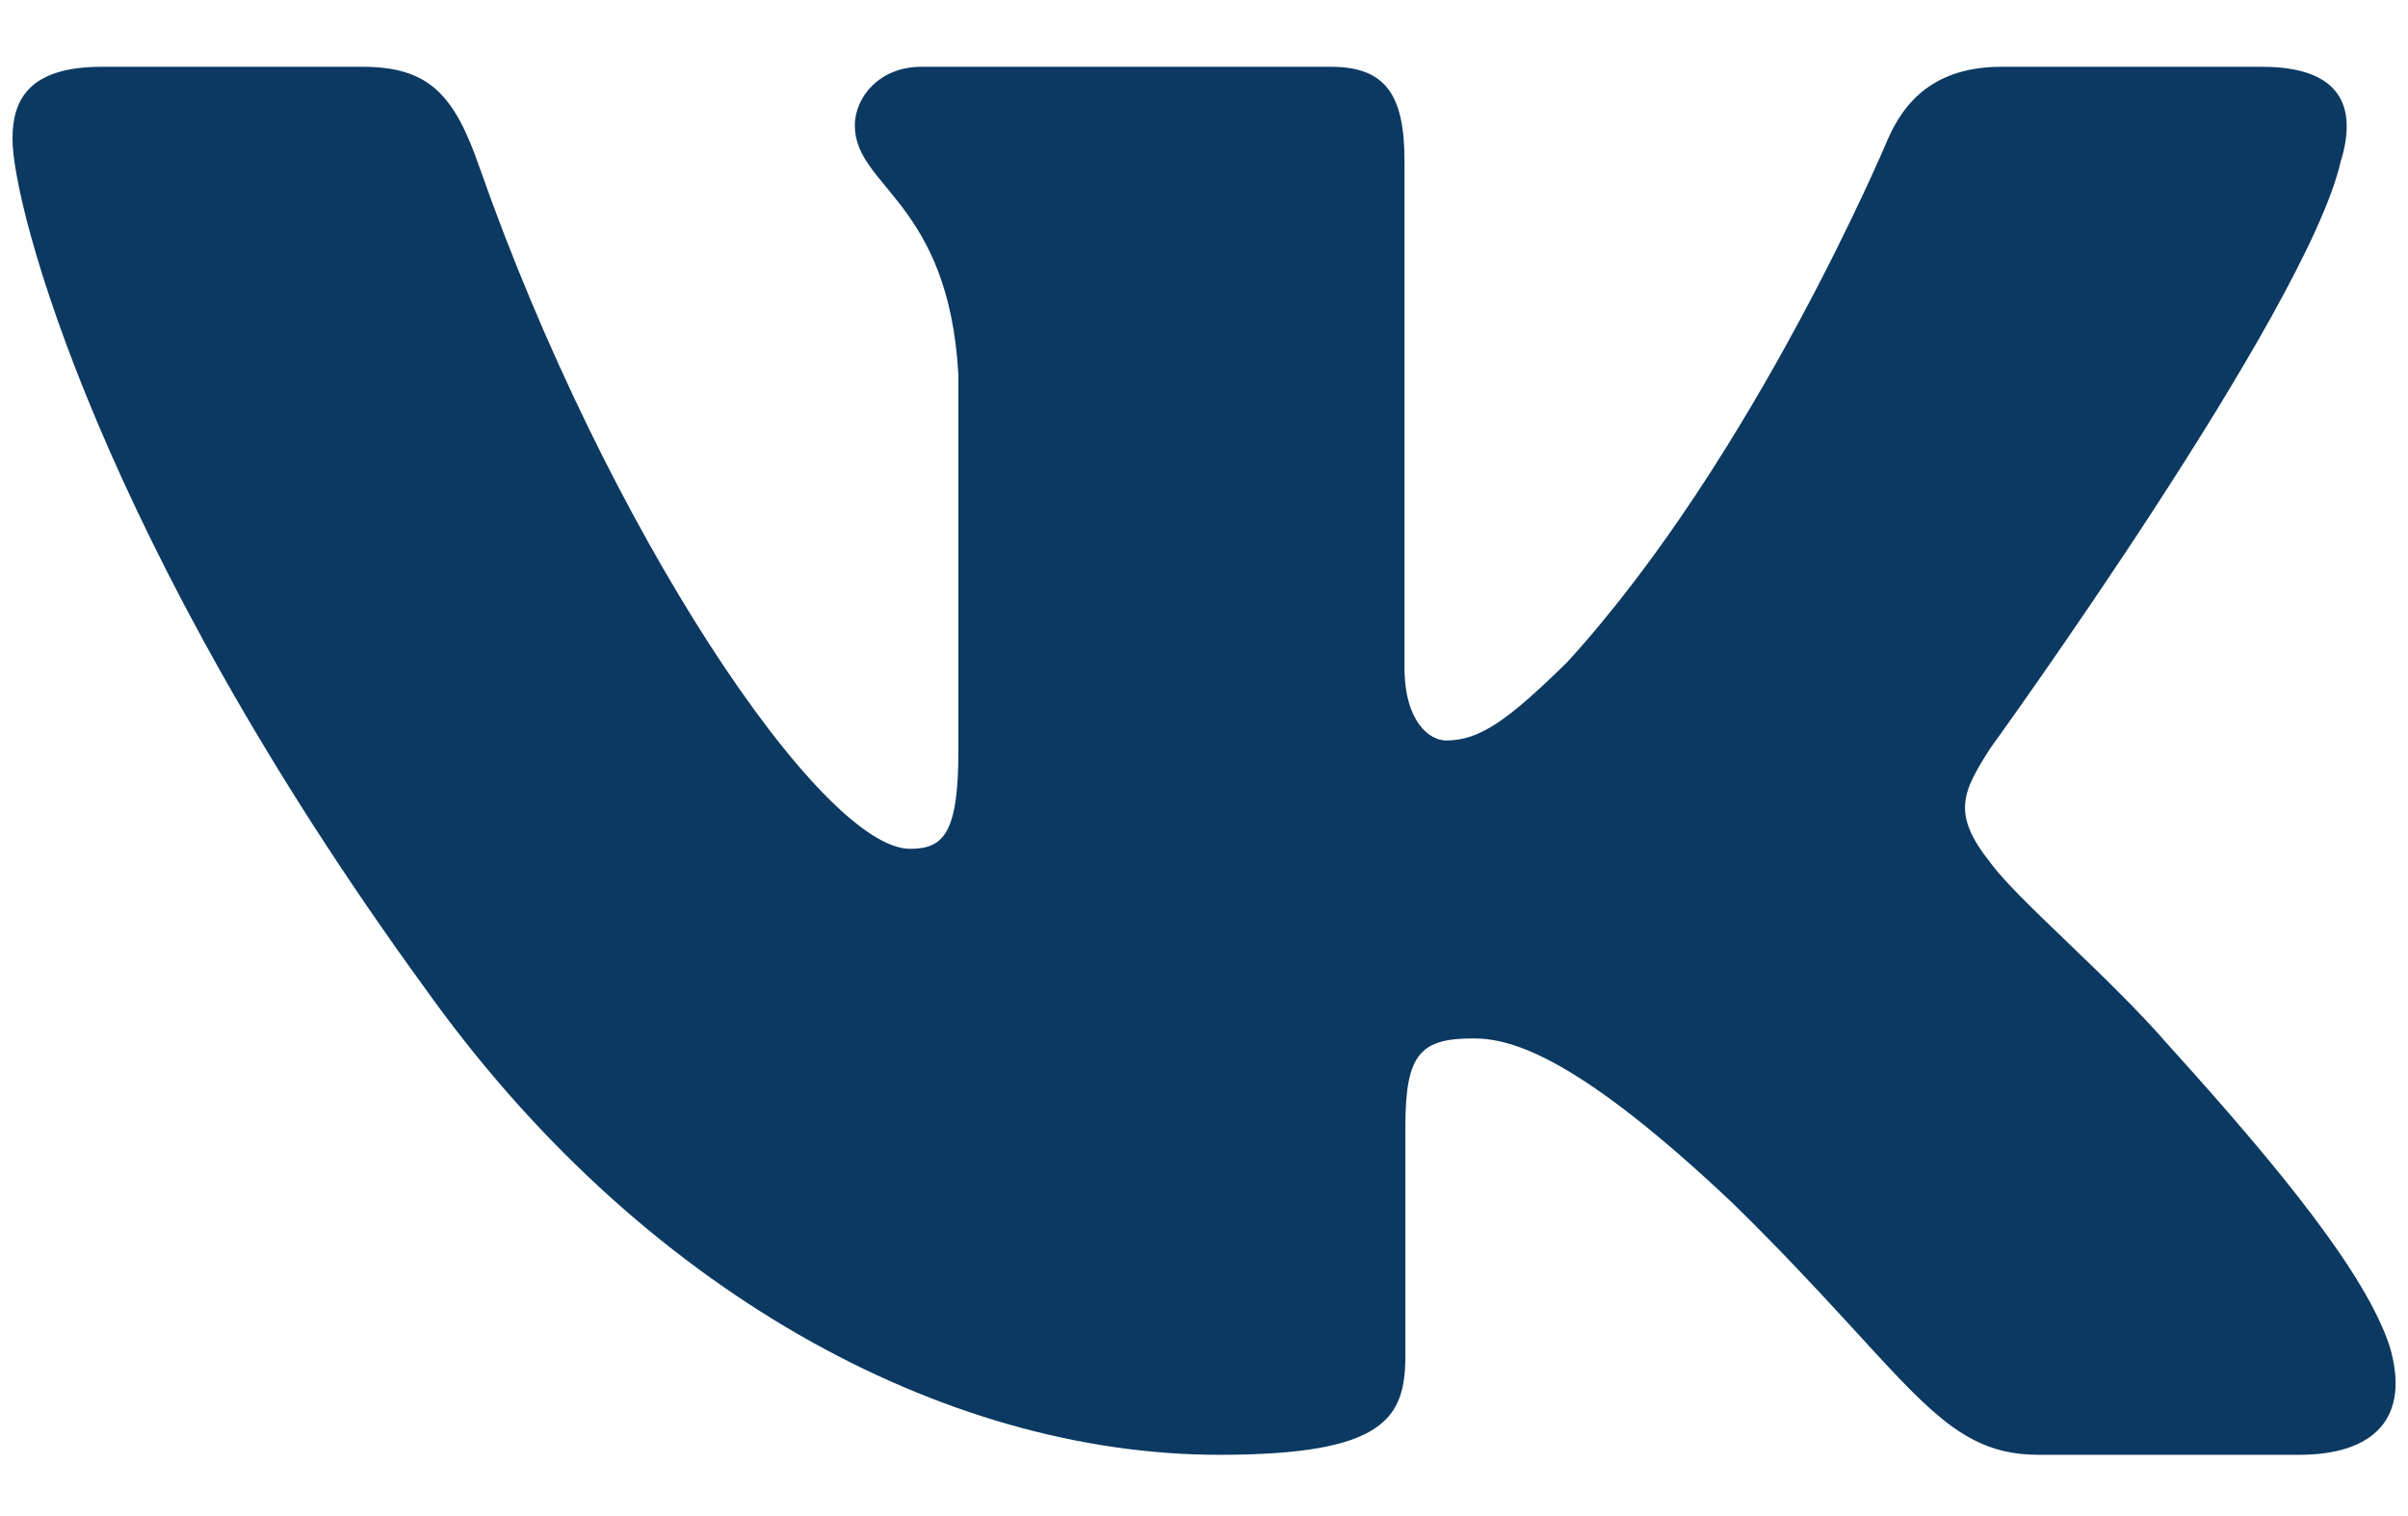 <?xml version="1.0" encoding="UTF-8"?> <svg xmlns="http://www.w3.org/2000/svg" width="27" height="17" viewBox="0 0 27 17" fill="none"><path fill-rule="evenodd" clip-rule="evenodd" d="M26.248 1.803C26.433 1.196 26.248 0.749 25.363 0.749H22.44C21.697 0.749 21.354 1.134 21.168 1.56C21.168 1.56 19.681 5.113 17.576 7.421C16.895 8.091 16.585 8.303 16.213 8.303C16.028 8.303 15.748 8.091 15.748 7.482V1.803C15.748 1.073 15.543 0.749 14.924 0.749H10.329C9.864 0.749 9.585 1.087 9.585 1.408C9.585 2.098 10.638 2.258 10.746 4.202V8.424C10.746 9.35 10.576 9.518 10.204 9.518C9.213 9.518 6.803 5.948 5.372 1.864C5.095 1.069 4.814 0.749 4.067 0.749H1.142C0.307 0.749 0.14 1.134 0.14 1.56C0.14 2.318 1.131 6.085 4.755 11.067C7.171 14.469 10.572 16.313 13.671 16.313C15.529 16.313 15.758 15.904 15.758 15.198V12.627C15.758 11.807 15.934 11.644 16.523 11.644C16.957 11.644 17.7 11.857 19.434 13.497C21.416 15.441 21.742 16.313 22.858 16.313H25.78C26.615 16.313 27.034 15.904 26.794 15.095C26.529 14.29 25.582 13.121 24.328 11.735C23.646 10.946 22.624 10.095 22.314 9.669C21.88 9.123 22.004 8.88 22.314 8.394C22.314 8.394 25.876 3.474 26.247 1.803H26.248Z" fill="#0B3961"></path></svg> 